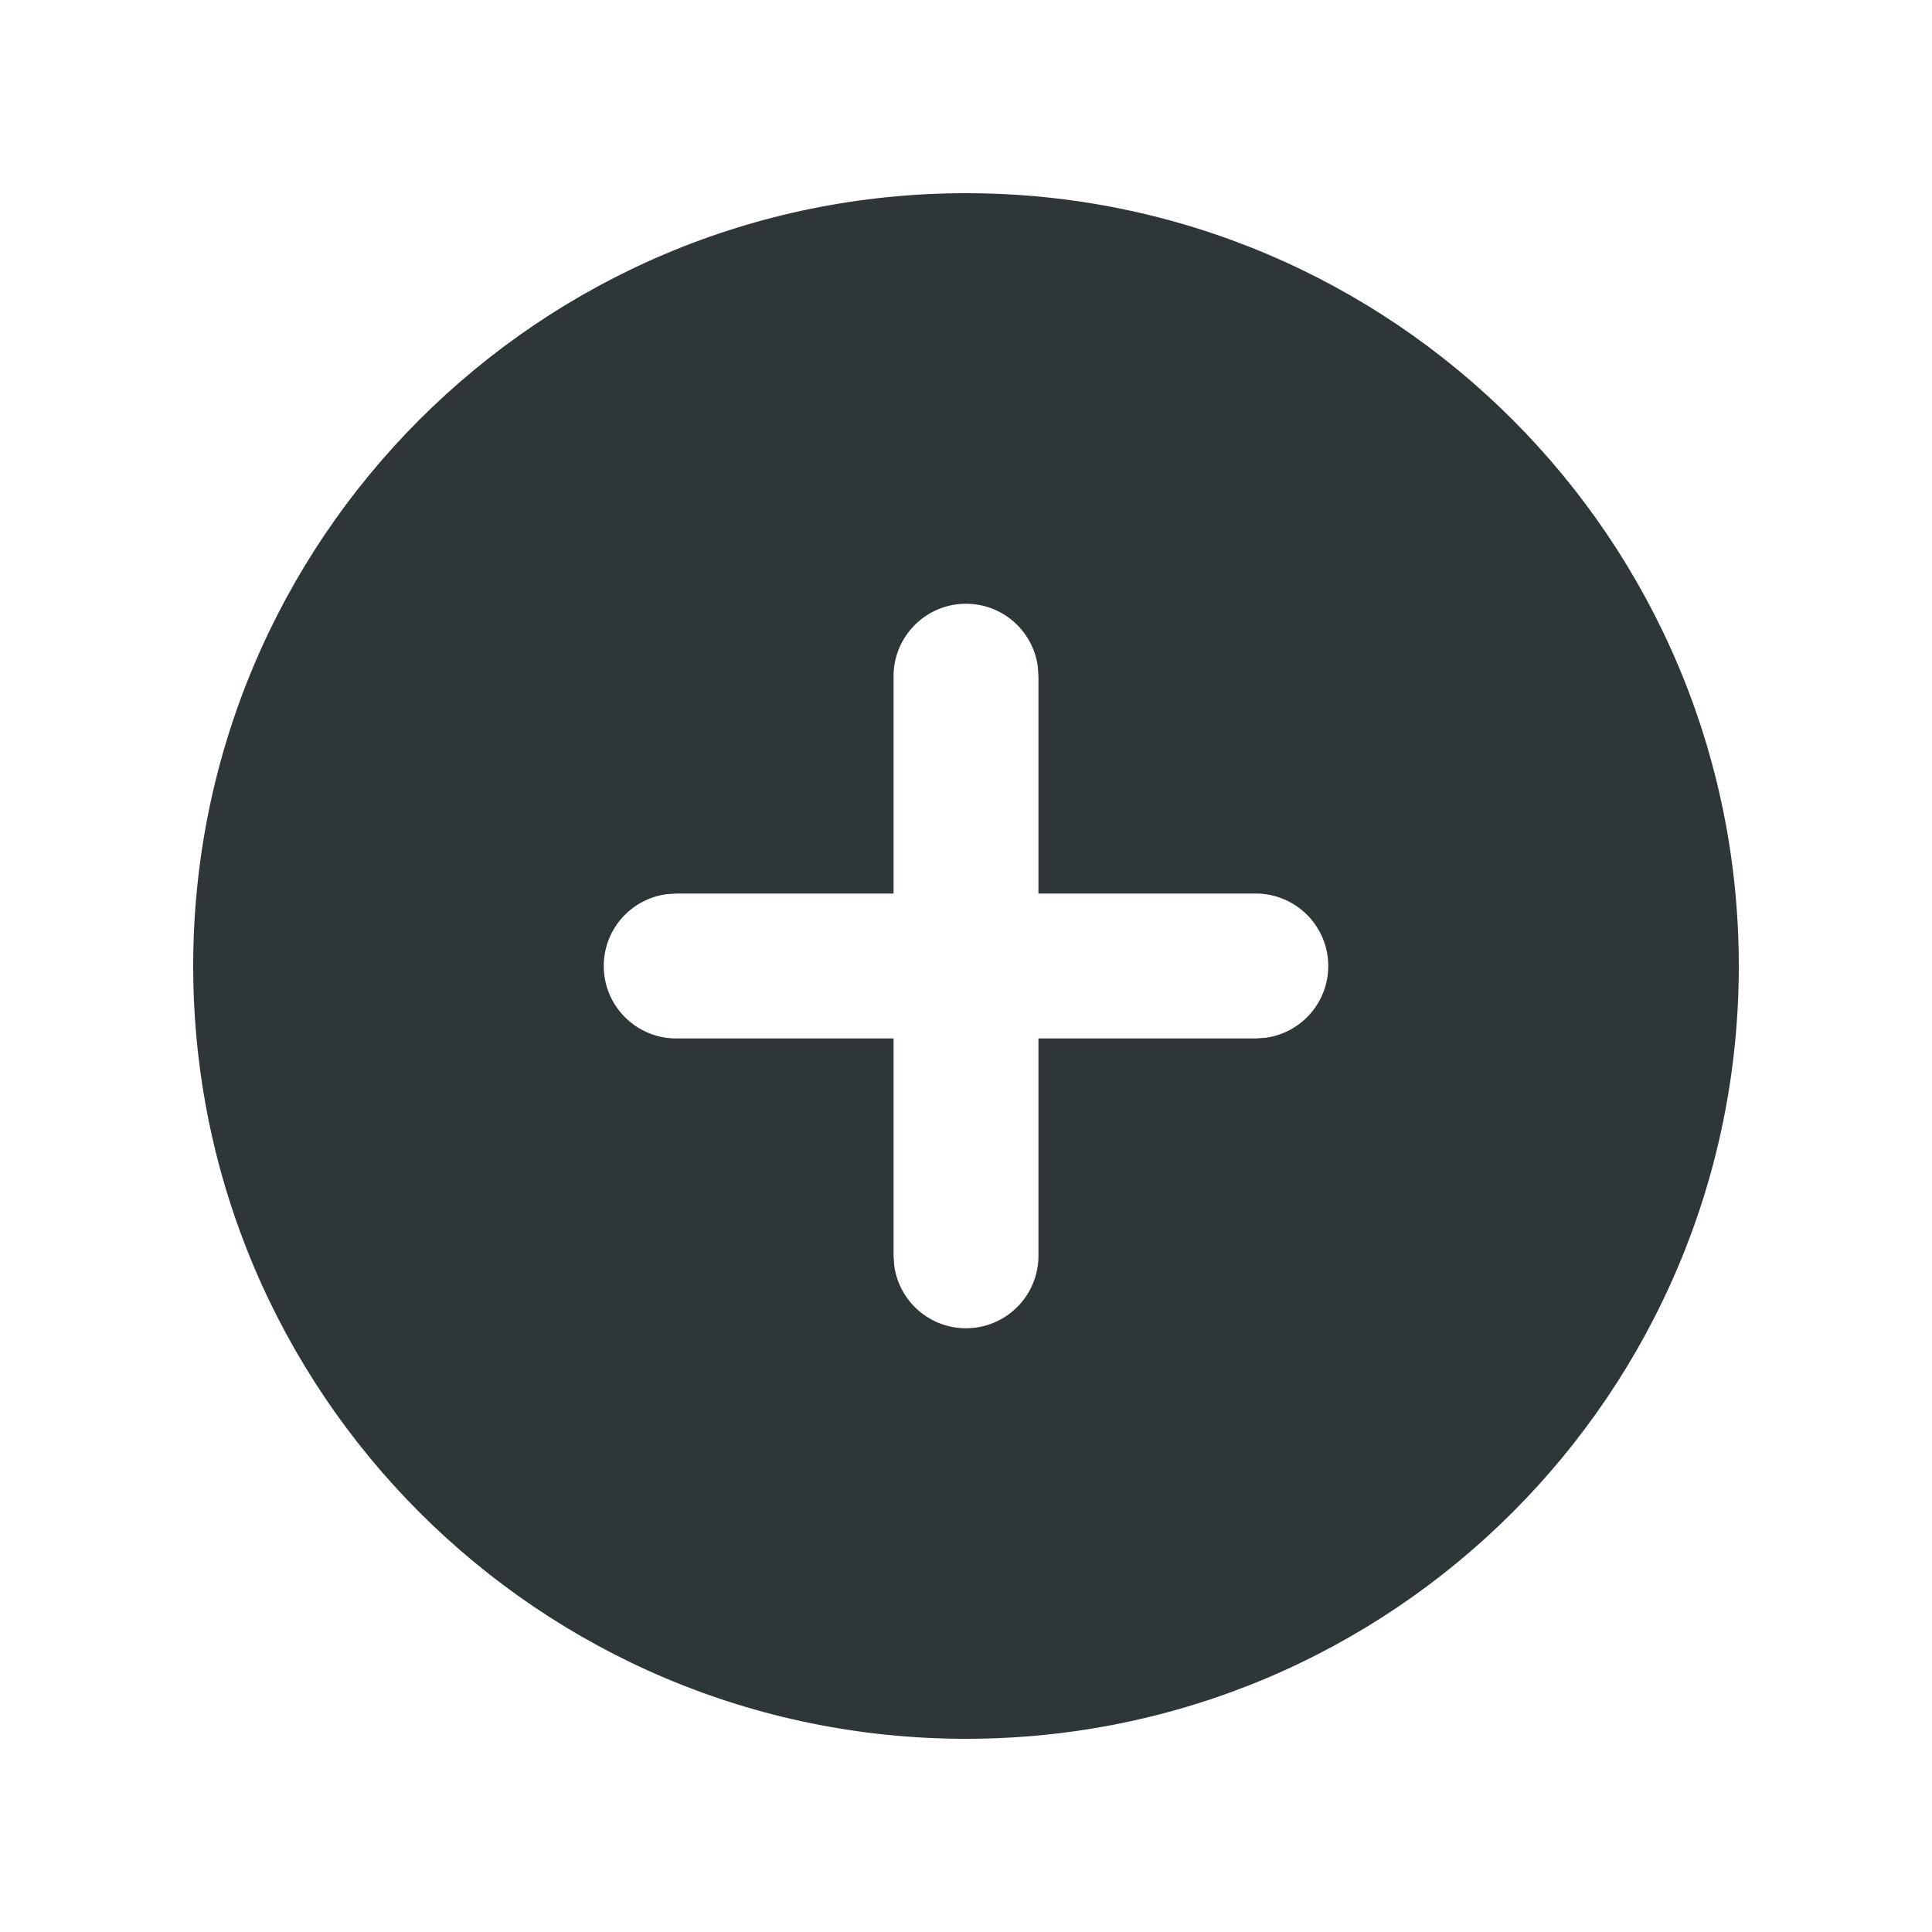 <?xml version="1.0" encoding="UTF-8"?>
<svg width="20px" height="20px" viewBox="0 0 20 20" version="1.1" xmlns="http://www.w3.org/2000/svg" xmlns:xlink="http://www.w3.org/1999/xlink">
    <title>Book Session</title>
    <g id="Page-1" stroke="none" stroke-width="1" fill="none" fill-rule="evenodd">
        <g id="Booksession" fill="#2E3637">
            <path d="M10,2 C14.418,2 18,5.582 18,10 C18,14.418 14.418,18 10,18 C5.582,18 2,14.418 2,10 C2,5.582 5.582,2 10,2 Z M10,6.25 C9.586,6.25 9.25,6.586 9.25,7 L9.25,7 L9.25,9.25 L7,9.25 L6.898,9.257 C6.532,9.307 6.25,9.62 6.25,10 C6.25,10.414 6.586,10.75 7,10.75 L7,10.75 L9.25,10.75 L9.25,13 L9.257,13.102 C9.307,13.468 9.62,13.75 10,13.75 C10.414,13.75 10.75,13.414 10.75,13 L10.75,13 L10.75,10.75 L13,10.75 L13.102,10.743 C13.468,10.693 13.75,10.38 13.75,10 C13.75,9.586 13.414,9.25 13,9.25 L13,9.25 L10.75,9.25 L10.75,7 L10.743,6.898 C10.693,6.532 10.38,6.25 10,6.25 Z" id="Combined-Shape"></path>
        </g>
    </g>
</svg>
